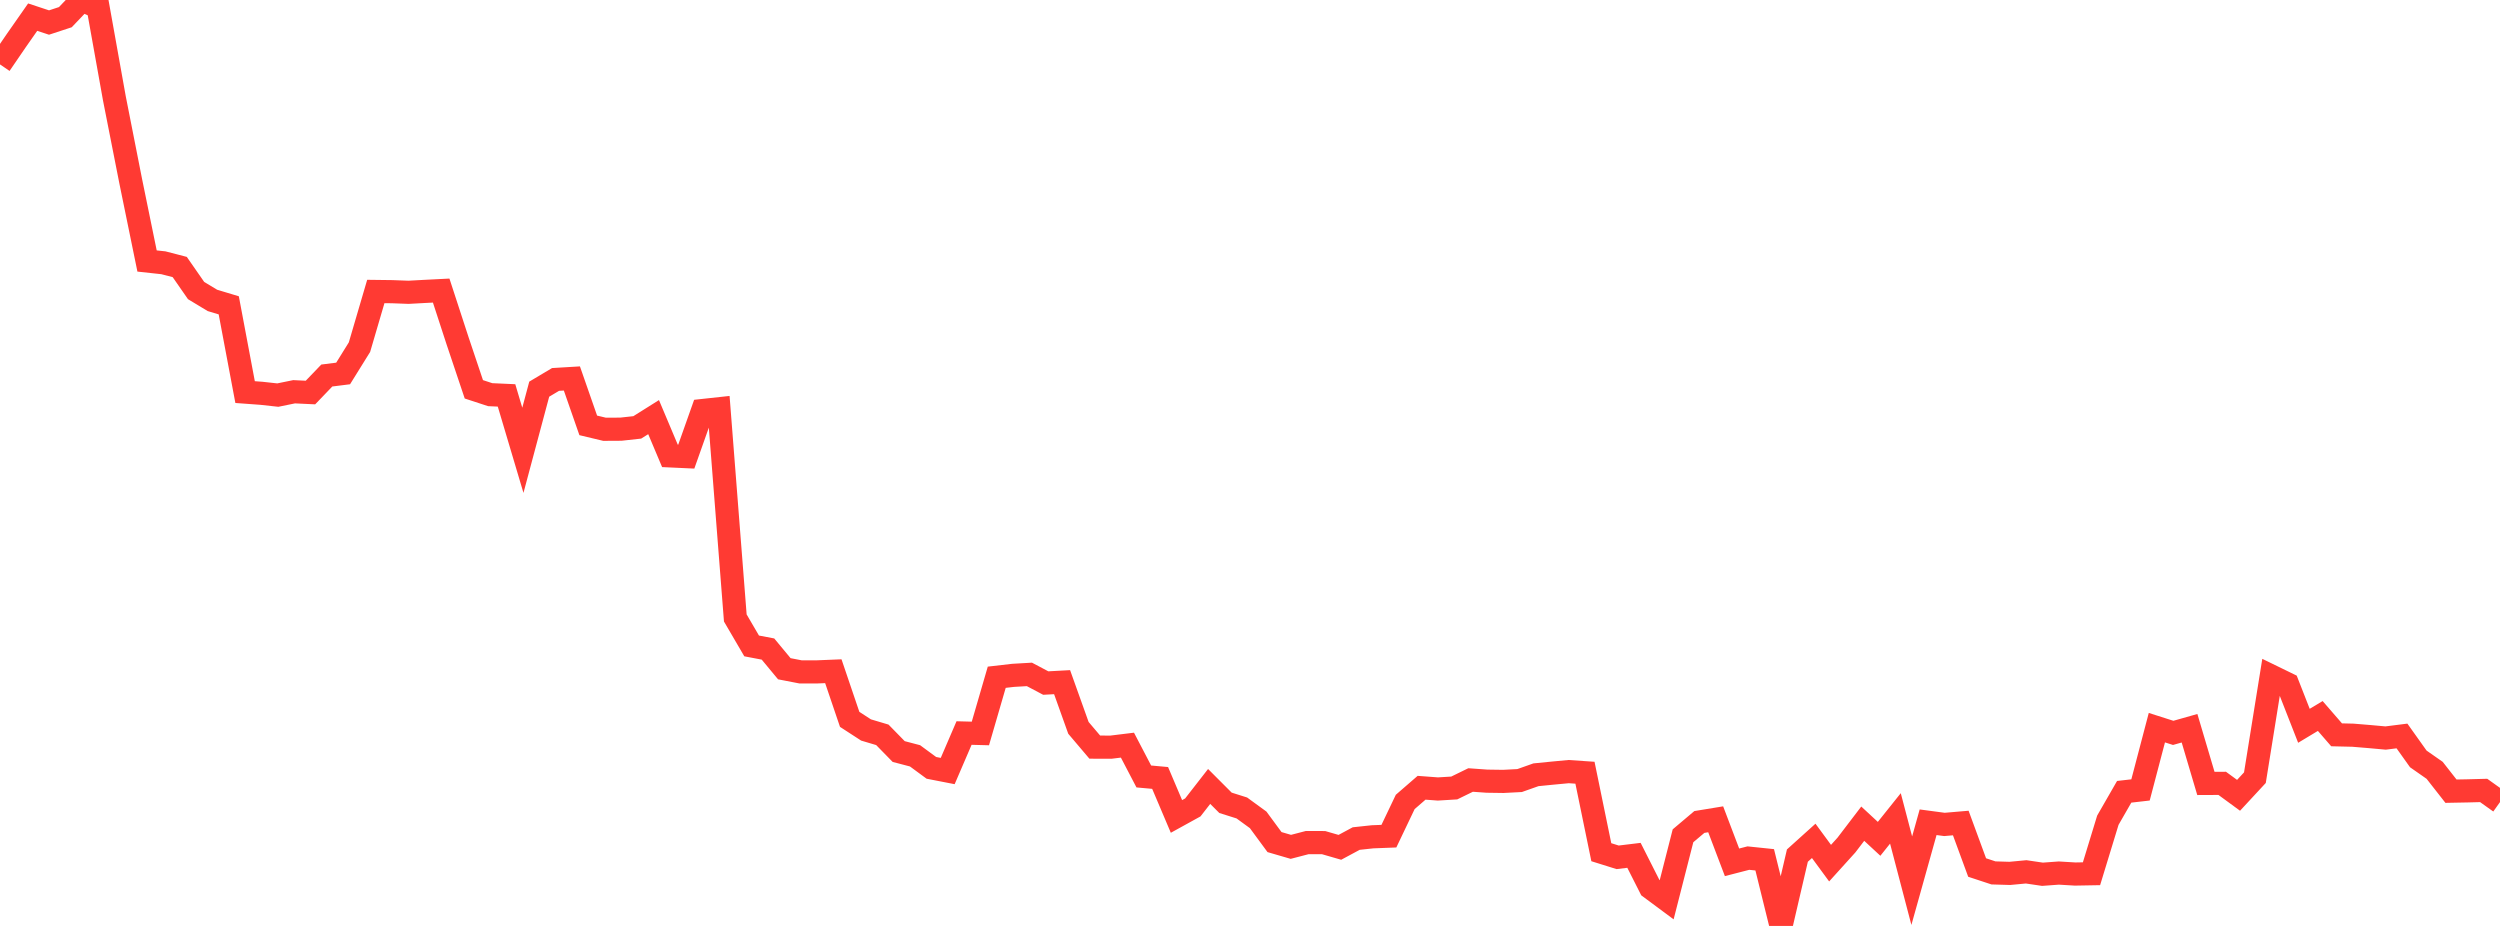 <?xml version="1.0" standalone="no"?>
<!DOCTYPE svg PUBLIC "-//W3C//DTD SVG 1.1//EN" "http://www.w3.org/Graphics/SVG/1.1/DTD/svg11.dtd">

<svg width="135" height="50" viewBox="0 0 135 50" preserveAspectRatio="none" 
  xmlns="http://www.w3.org/2000/svg"
  xmlns:xlink="http://www.w3.org/1999/xlink">


<polyline points="0.0, 3.478 0.882, 2.188 1.765, 0.925 2.647, 1.217 3.529, 0.927 4.412, 0.0 5.294, 0.389 6.176, 5.31 7.059, 9.788 7.941, 14.094 8.824, 14.19 9.706, 14.419 10.588, 15.689 11.471, 16.222 12.353, 16.488 13.235, 21.173 14.118, 21.238 15.0, 21.335 15.882, 21.155 16.765, 21.197 17.647, 20.278 18.529, 20.167 19.412, 18.746 20.294, 15.74 21.176, 15.751 22.059, 15.784 22.941, 15.736 23.824, 15.691 24.706, 18.395 25.588, 21.023 26.471, 21.312 27.353, 21.352 28.235, 24.317 29.118, 21.015 30.0, 20.49 30.882, 20.437 31.765, 22.97 32.647, 23.181 33.529, 23.176 34.412, 23.079 35.294, 22.525 36.176, 24.617 37.059, 24.658 37.941, 22.168 38.824, 22.072 39.706, 33.37 40.588, 34.88 41.471, 35.048 42.353, 36.112 43.235, 36.283 44.118, 36.282 45.0, 36.246 45.882, 38.845 46.765, 39.418 47.647, 39.681 48.529, 40.583 49.412, 40.815 50.294, 41.464 51.176, 41.636 52.059, 39.584 52.941, 39.607 53.824, 36.571 54.706, 36.469 55.588, 36.418 56.471, 36.885 57.353, 36.837 58.235, 39.304 59.118, 40.345 60.0, 40.346 60.882, 40.238 61.765, 41.929 62.647, 42.009 63.529, 44.088 64.412, 43.601 65.294, 42.468 66.176, 43.351 67.059, 43.63 67.941, 44.273 68.824, 45.473 69.706, 45.73 70.588, 45.5 71.471, 45.501 72.353, 45.756 73.235, 45.282 74.118, 45.187 75.0, 45.153 75.882, 43.305 76.765, 42.539 77.647, 42.605 78.529, 42.551 79.412, 42.12 80.294, 42.183 81.176, 42.196 82.059, 42.15 82.941, 41.838 83.824, 41.75 84.706, 41.667 85.588, 41.727 86.471, 46.019 87.353, 46.295 88.235, 46.188 89.118, 47.933 90.0, 48.588 90.882, 45.133 91.765, 44.387 92.647, 44.242 93.529, 46.565 94.412, 46.337 95.294, 46.429 96.176, 50.0 97.059, 46.202 97.941, 45.407 98.824, 46.61 99.706, 45.635 100.588, 44.479 101.471, 45.297 102.353, 44.194 103.235, 47.557 104.118, 44.401 105.0, 44.519 105.882, 44.443 106.765, 46.846 107.647, 47.137 108.529, 47.163 109.412, 47.08 110.294, 47.21 111.176, 47.145 112.059, 47.198 112.941, 47.182 113.824, 44.292 114.706, 42.757 115.588, 42.656 116.471, 39.294 117.353, 39.575 118.235, 39.325 119.118, 42.305 120.0, 42.301 120.882, 42.947 121.765, 41.994 122.647, 36.508 123.529, 36.938 124.412, 39.193 125.294, 38.663 126.176, 39.68 127.059, 39.701 127.941, 39.774 128.824, 39.854 129.706, 39.742 130.588, 40.981 131.471, 41.598 132.353, 42.724 133.235, 42.707 134.118, 42.684 135.0, 43.313" fill="none" stroke="#ff3a33" stroke-width="1.25"/>

</svg>